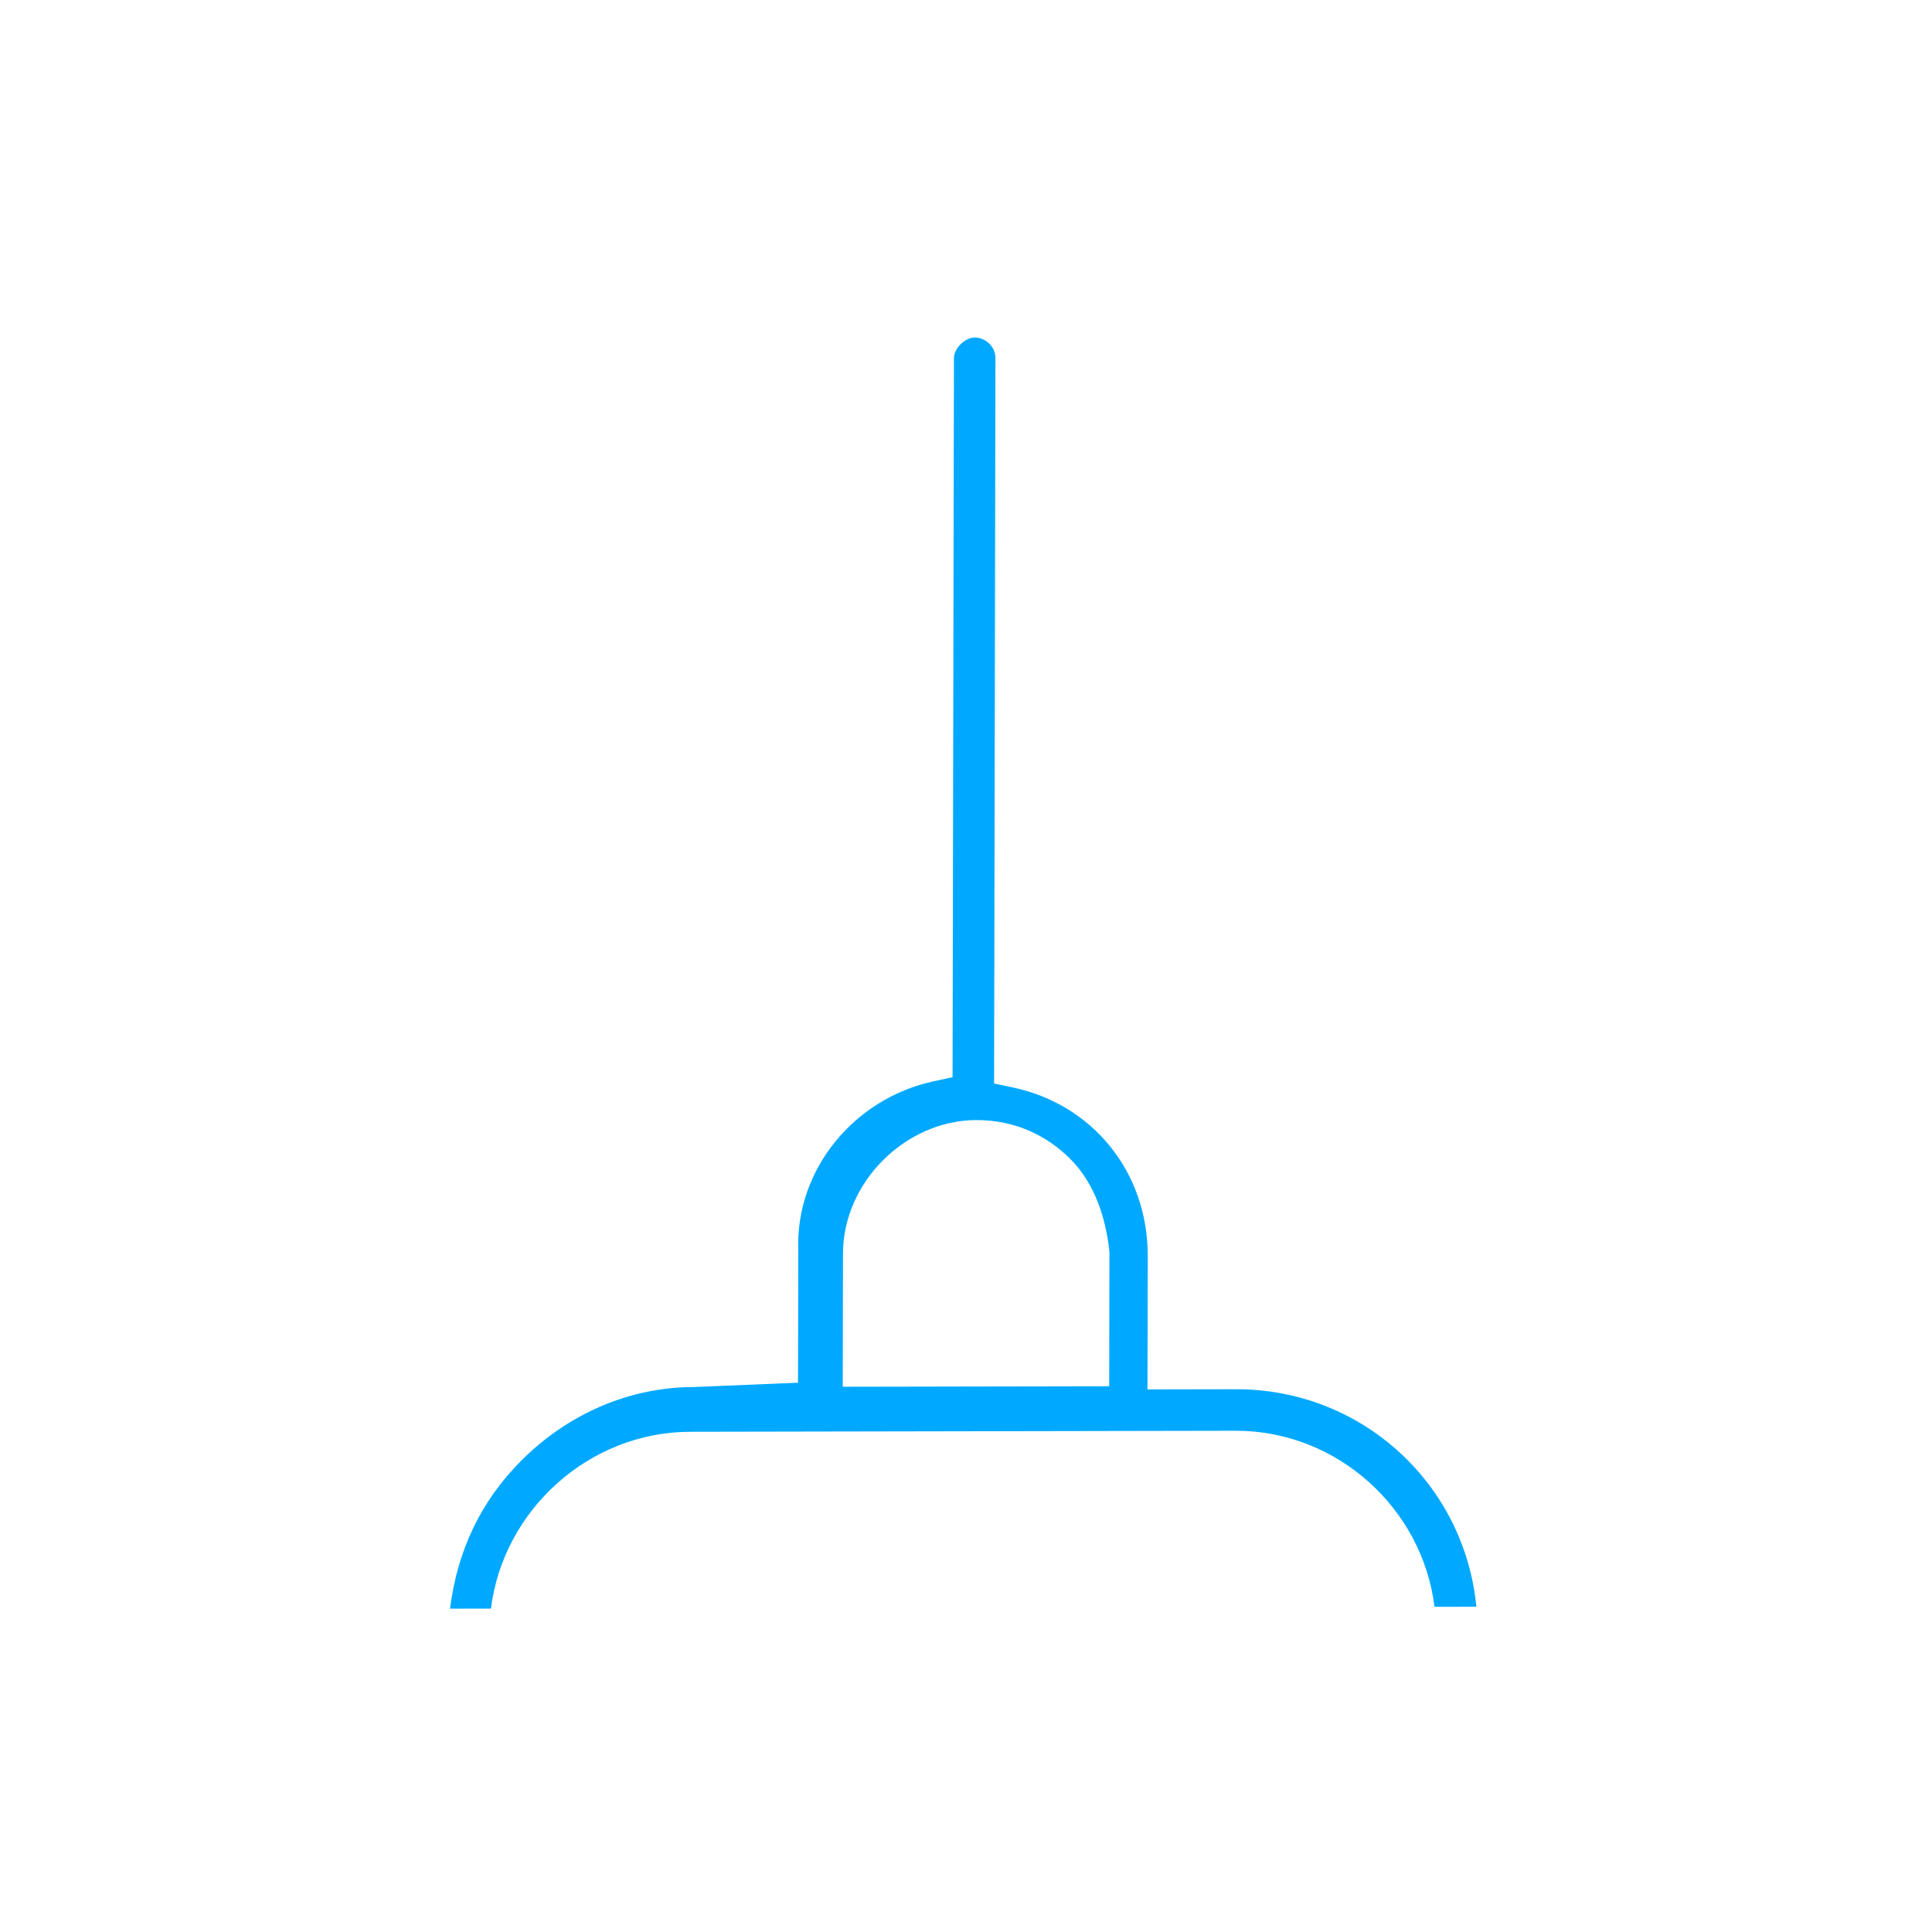 <svg width="120" height="120" viewBox="0 0 120 120" fill="none" xmlns="http://www.w3.org/2000/svg">
<path fill-rule="evenodd" clip-rule="evenodd" d="M91.699 99.798C90.969 92.172 84.594 86.273 76.764 86.288L71.273 86.298L71.289 78.018C71.299 72.751 67.819 68.588 62.935 67.551L61.745 67.298L61.829 22.245C61.831 21.482 61.158 20.963 60.547 20.963C59.937 20.963 59.251 21.634 59.251 22.245C59.251 22.856 59.166 66.906 59.166 66.906L57.986 67.162C53.062 68.225 49.418 72.616 49.581 77.62L49.582 77.645L49.567 85.882L43.121 86.151L43.091 86.151C39.124 86.159 35.312 87.787 32.383 90.716C29.846 93.253 28.402 96.34 27.951 99.917L30.493 99.912C31.258 93.794 36.576 88.942 42.875 88.93L76.748 88.867C83.047 88.855 88.351 93.687 89.099 99.803L91.699 99.798ZM68.909 77.751L68.894 86.103L52.345 86.134L52.36 77.854C52.368 73.441 56.232 69.578 60.645 69.57C63.077 69.565 65.041 70.548 66.487 71.993C68.019 73.525 68.686 75.706 68.9 77.668L68.909 77.751Z" fill="#00A9FF"/>
</svg>
